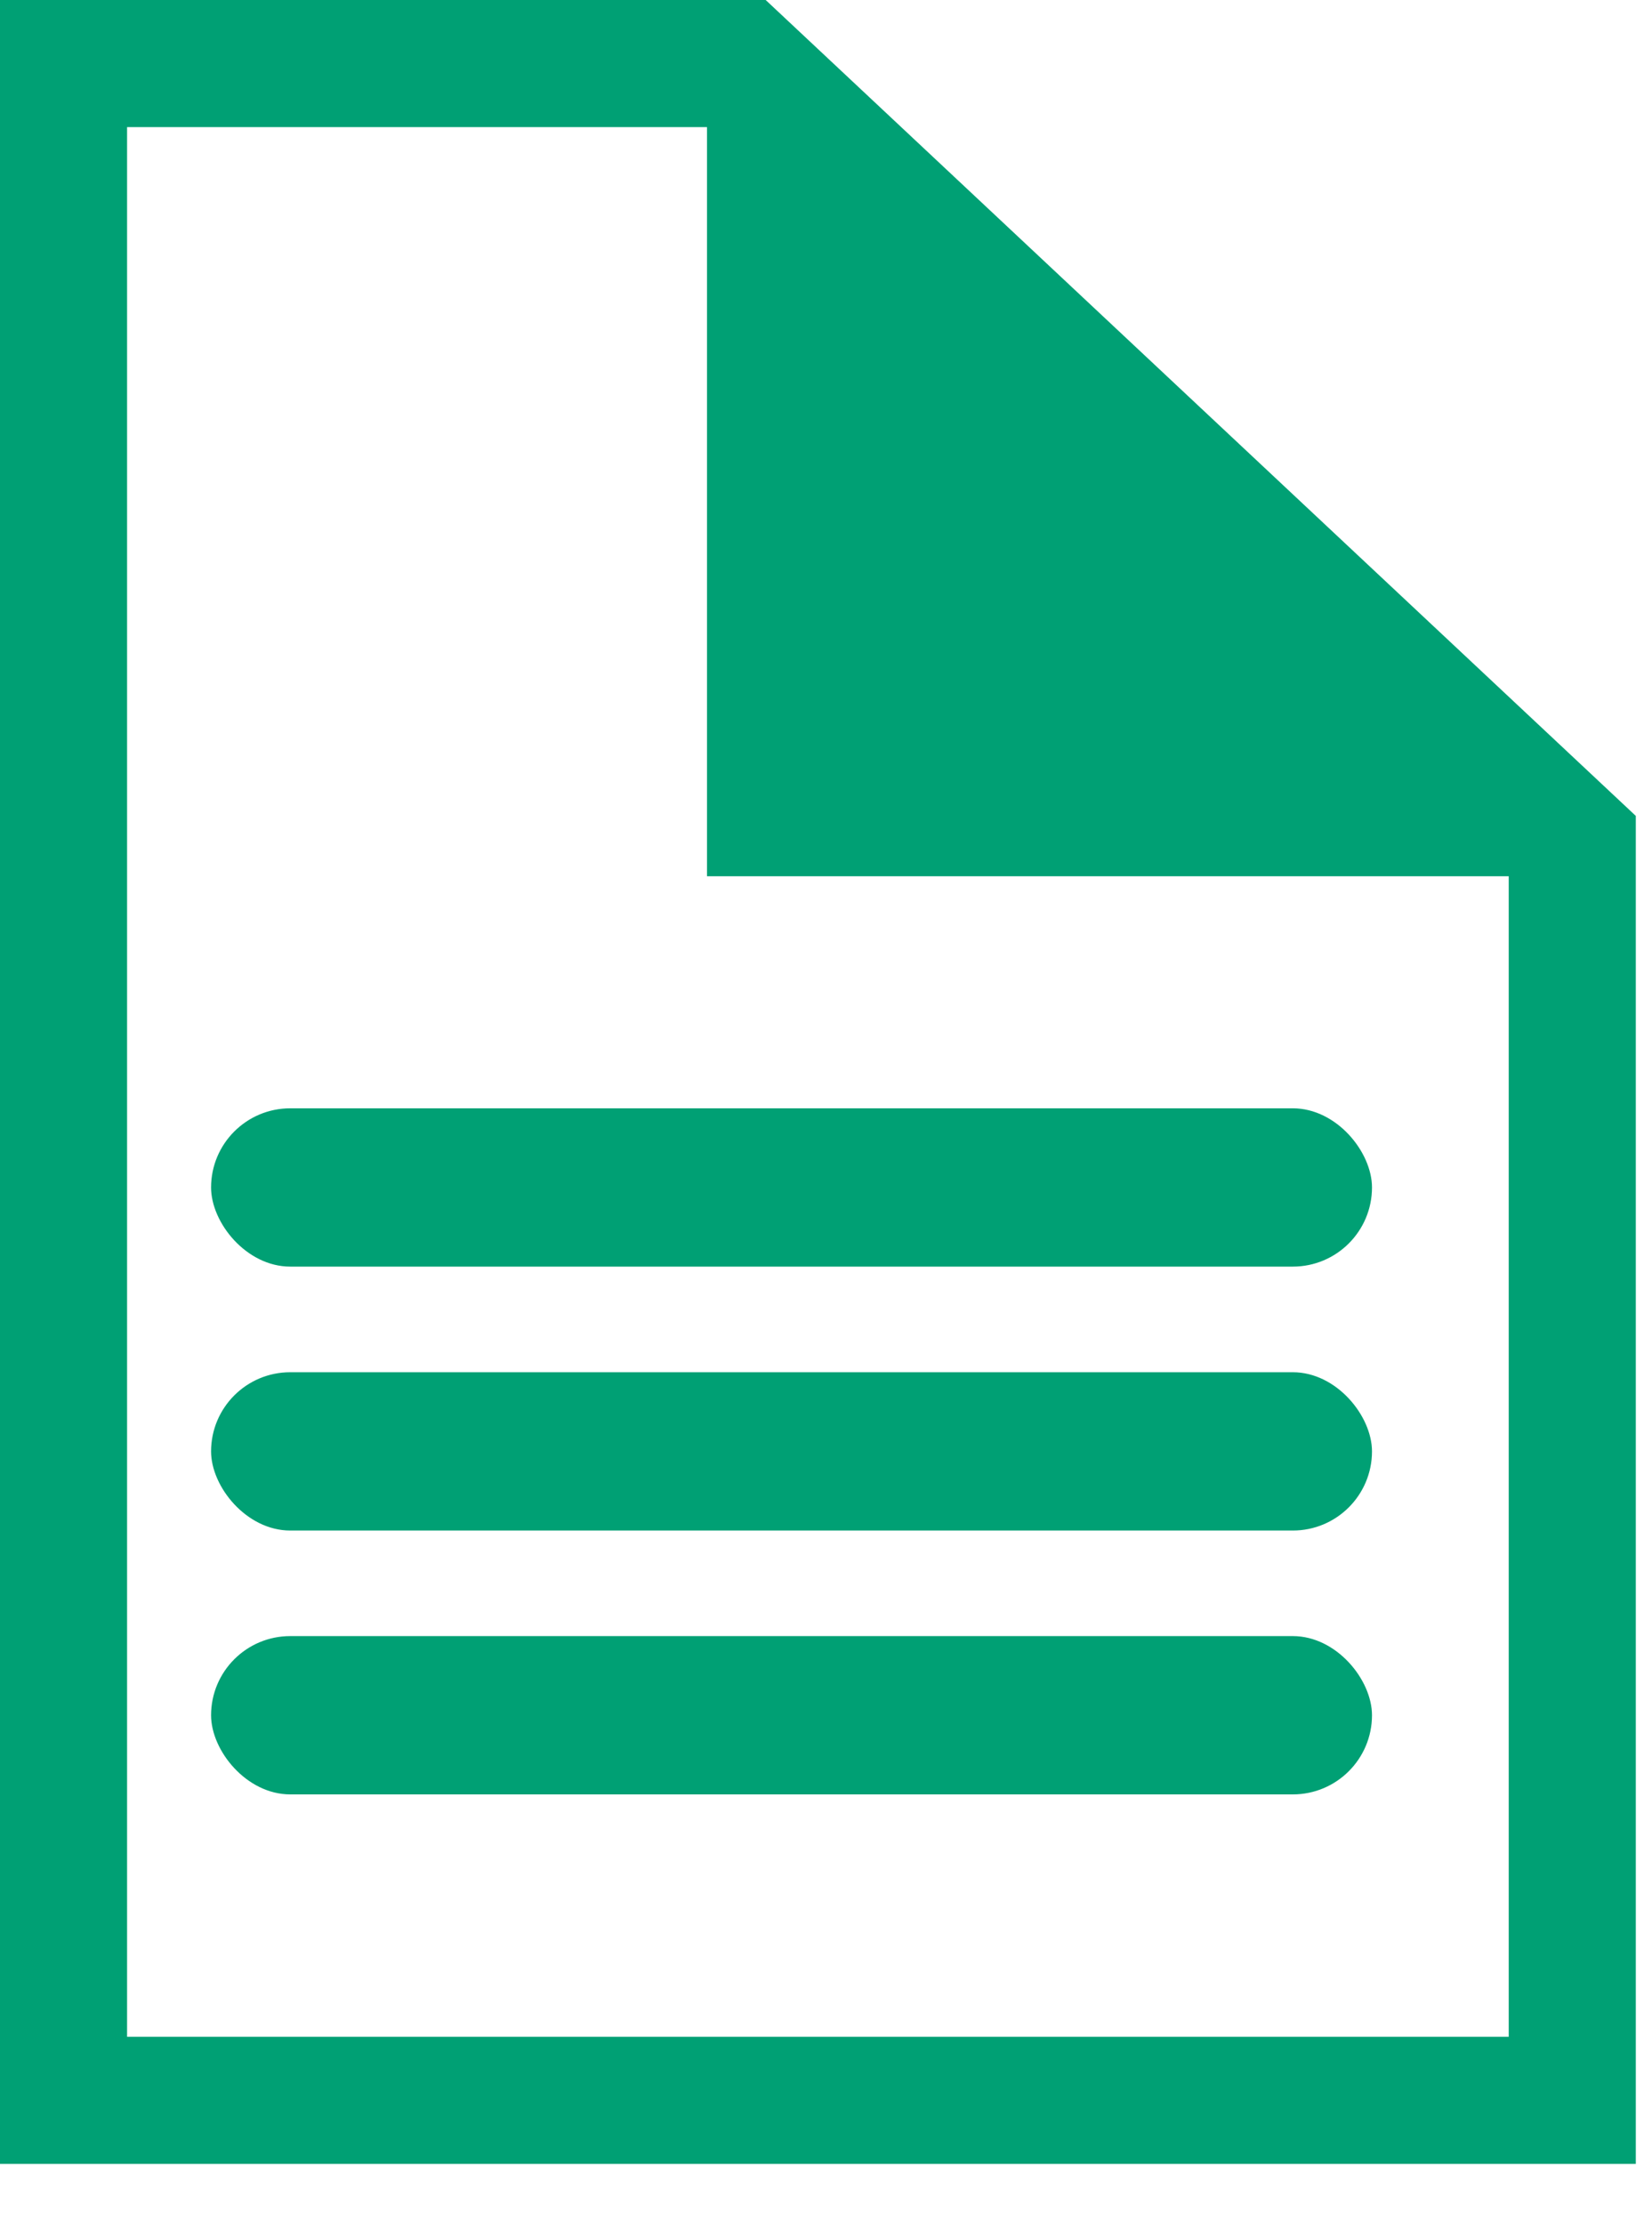 <svg width="26" height="35" viewBox="0 0 26 35" fill="none" xmlns="http://www.w3.org/2000/svg">
<path d="M1 33.05V1H1H11.655L24.745 13.272V33.05H1Z" stroke="#00A074" stroke-width="2"/>
<path d="M11.627 1.246L11.627 13.288L24.084 13.288L11.627 1.246Z" fill="#00A074" stroke="#00A074"/>
<rect x="3.322" y="17.44" width="18.271" height="2.491" rx="1.246" fill="#00A074"/>
<rect x="3.322" y="21.593" width="18.271" height="2.491" rx="1.246" fill="#00A074"/>
<rect x="3.322" y="25.745" width="18.271" height="2.491" rx="1.246" fill="#00A074"/>
</svg>
